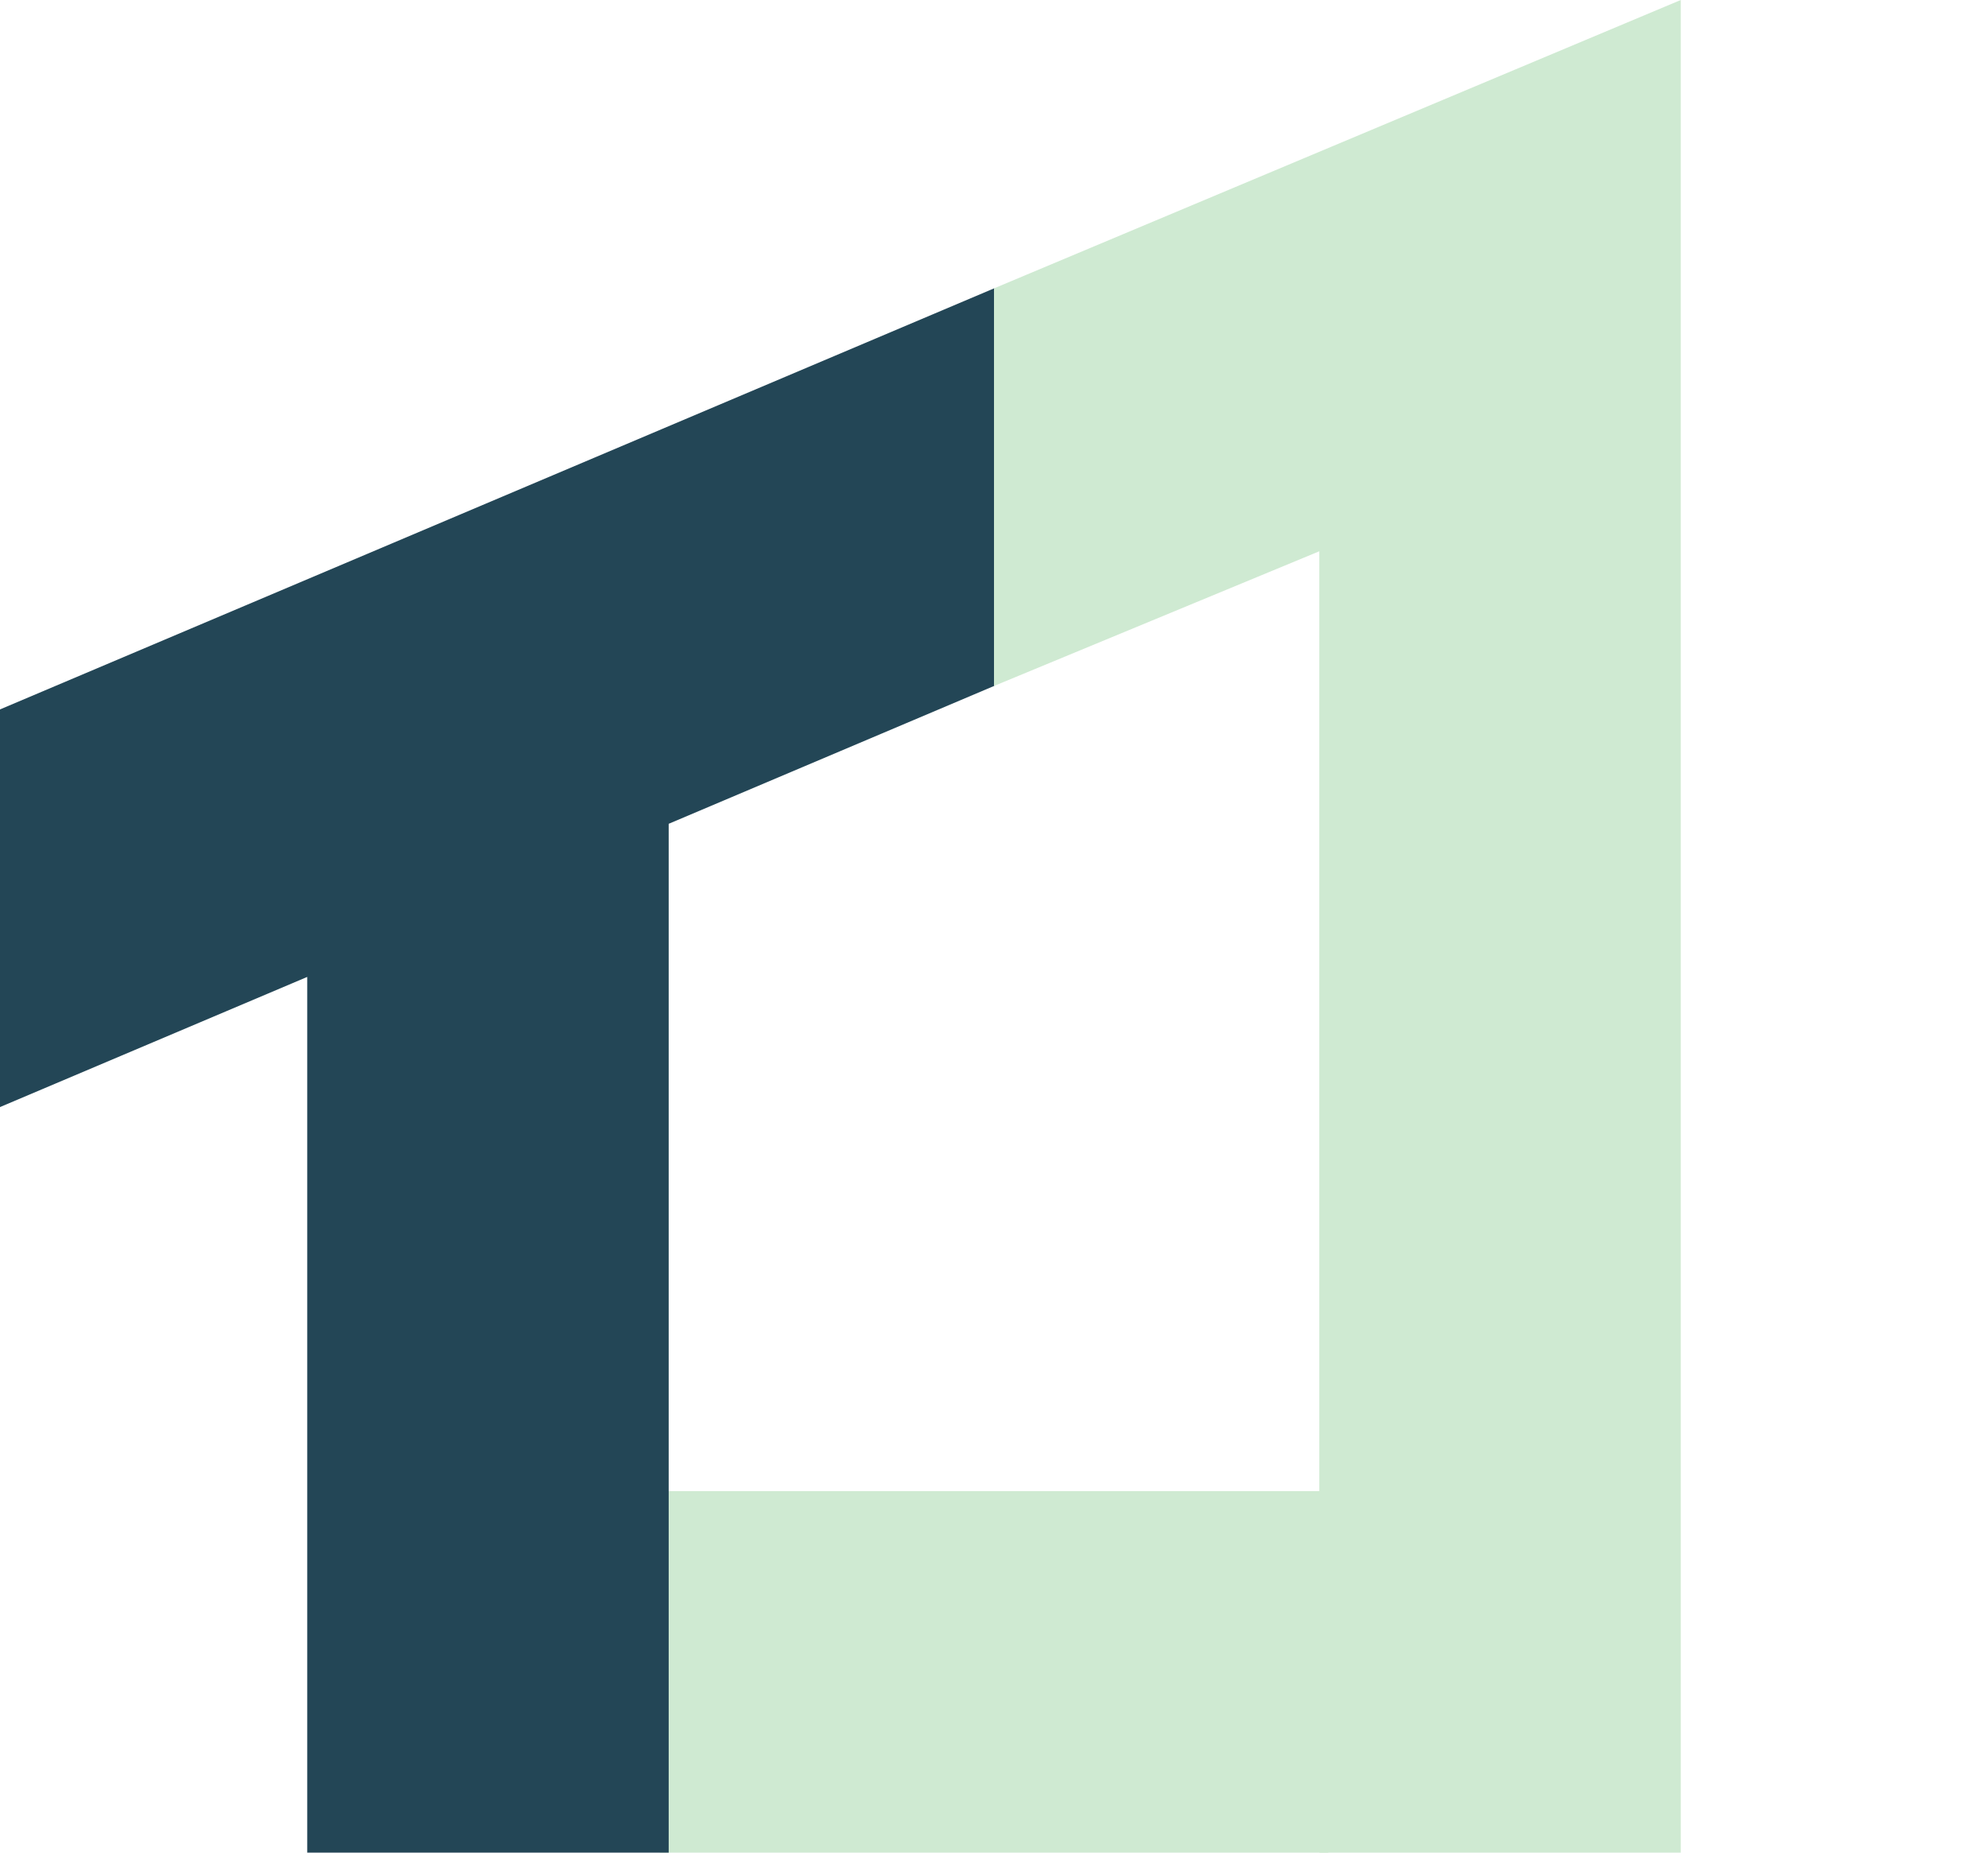 <?xml version="1.0" standalone="no"?>
<!DOCTYPE svg PUBLIC "-//W3C//DTD SVG 1.1//EN" "http://www.w3.org/Graphics/SVG/1.1/DTD/svg11.dtd">
<svg xmlns="http://www.w3.org/2000/svg" width="220" height="205" viewBox="0 0 220 205" fill="none">
<rect x="73" y="165" width="74" height="40" fill="#CFEAD2"/>
<path fill-rule="evenodd" clip-rule="evenodd" d="M110.031 31.898L0 78.5L2.16466e-06 122.5L34 108.099L34 205H74V91.156L110.031 75.894L110.031 31.898Z" fill="#234656"/>
<path d="M186 0L186 205L146 205L146 61L110 75.906L110 31.91L186 0Z" fill="#CFEAD2"/>
</svg>